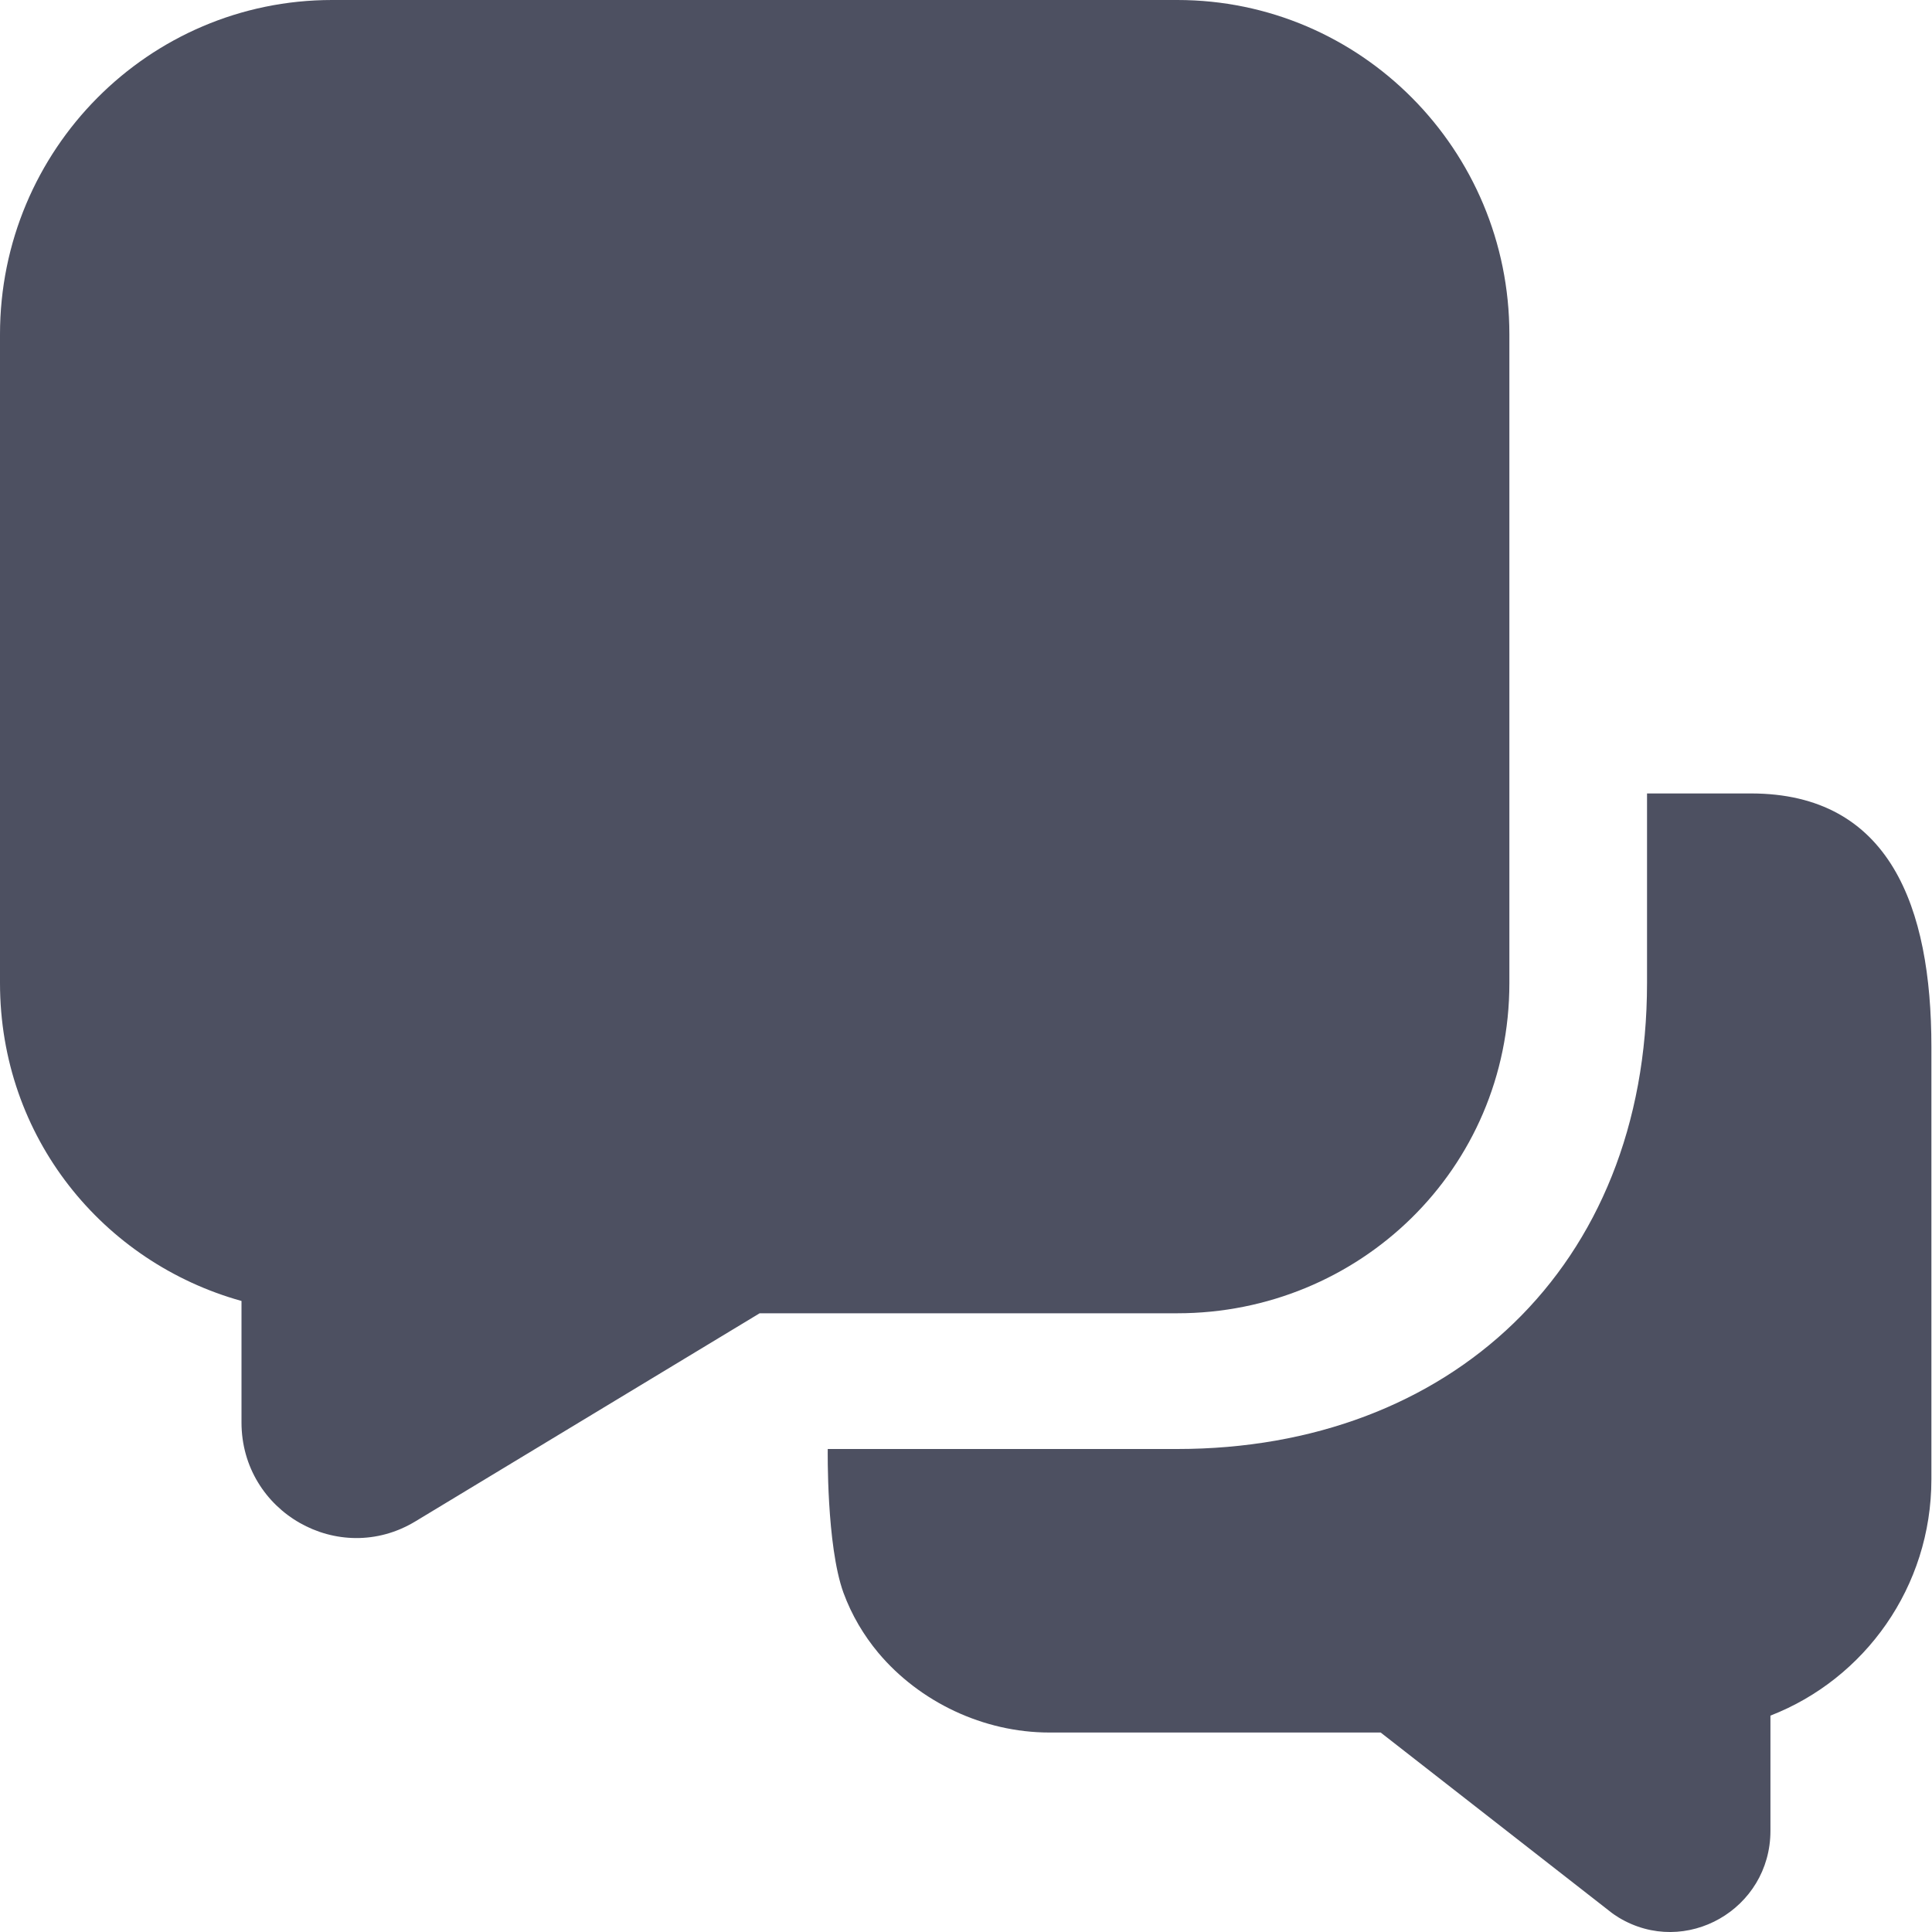 <?xml version="1.0" encoding="UTF-8"?> <svg xmlns="http://www.w3.org/2000/svg" width="16" height="16" viewBox="0 0 16 16" fill="none"><g clip-path="url(#clip0_8_40)"><path fill-rule="evenodd" clip-rule="evenodd" d="M0 2.769C0 1.24 1.231 0 2.75 0H9.75C11.269 0 12.5 1.24 12.5 2.769V8.141C12.5 9.687 11.252 10.876 9.75 10.876L6.291 10.876L3.439 12.6C2.806 12.982 2 12.523 2 11.78V10.774C0.854 10.455 0 9.42 0 8.141V2.769Z" fill="#4D5061"></path><path fill-rule="evenodd" clip-rule="evenodd" d="M13.64 6.571H14.5C15.651 6.571 15.995 7.511 15.995 8.669V12.25C15.995 13.143 15.442 13.905 14.662 14.208L14.662 15.162C14.662 15.812 13.958 16.214 13.405 15.88C13.38 15.864 13.355 15.848 13.332 15.829L11.434 14.348L8.69 14.348C8.145 14.348 7.615 14.095 7.273 13.687C7.154 13.544 7.054 13.378 6.985 13.19C6.843 12.798 6.855 12 6.855 12H9.75C12 12 13.64 10.5 13.64 8.141V6.571Z" fill="#4D5061"></path></g><defs><clipPath id="clip0_8_40"><rect width="16" height="16" fill="white"></rect></clipPath></defs></svg> 